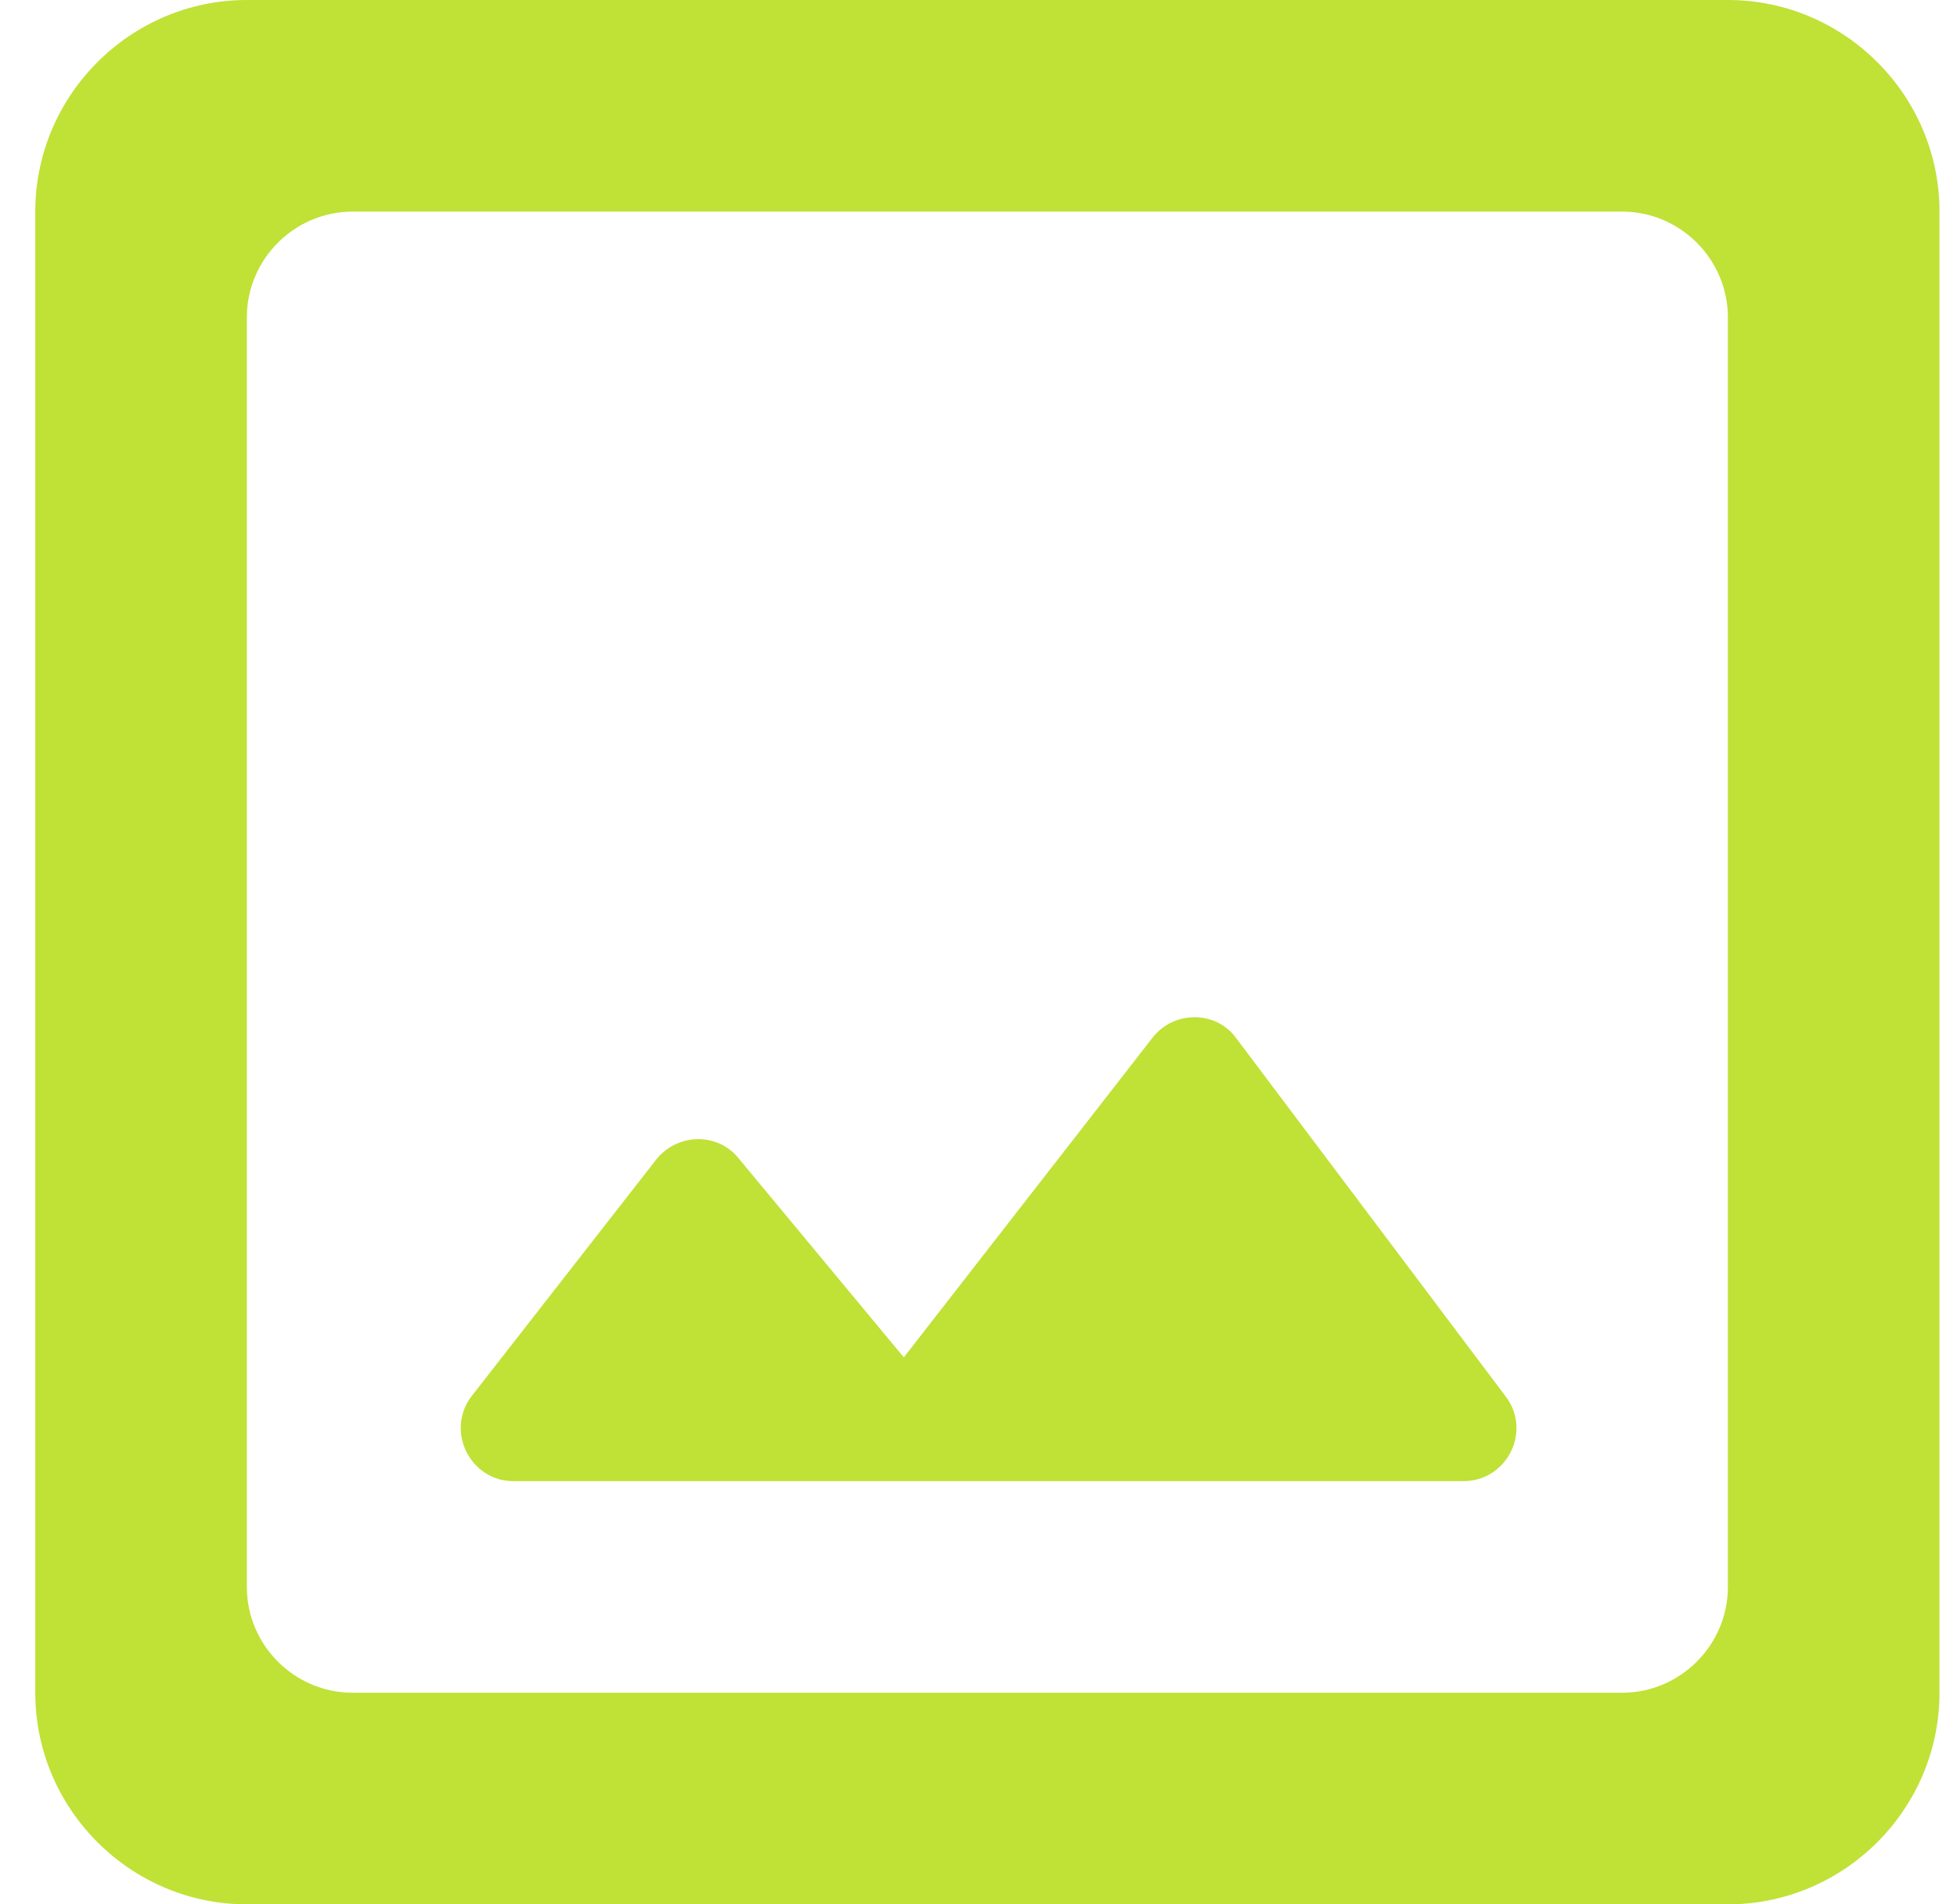 <svg width="37" height="36" viewBox="0 0 37 36" fill="none" xmlns="http://www.w3.org/2000/svg">
<path d="M32.668 0H4.667C2.467 0 0.667 1.8 0.667 4V32C0.667 34.2 2.467 36 4.667 36H32.668C34.868 36 36.669 34.2 36.669 32V4C36.669 1.8 34.868 0 32.668 0ZM30.668 32H6.667C5.567 32 4.667 31.1 4.667 30V6C4.667 4.9 5.567 4 6.667 4H30.668C31.768 4 32.668 4.9 32.668 6V30C32.668 31.1 31.768 32 30.668 32ZM21.788 19.62L17.088 25.66L13.967 21.9C13.568 21.4 12.807 21.42 12.407 21.92L8.927 26.38C8.407 27.04 8.887 28 9.707 28H27.668C28.488 28 28.968 27.06 28.468 26.4L23.368 19.62C22.988 19.1 22.188 19.1 21.788 19.62V19.62Z" fill="#C0E136"/>
</svg>
